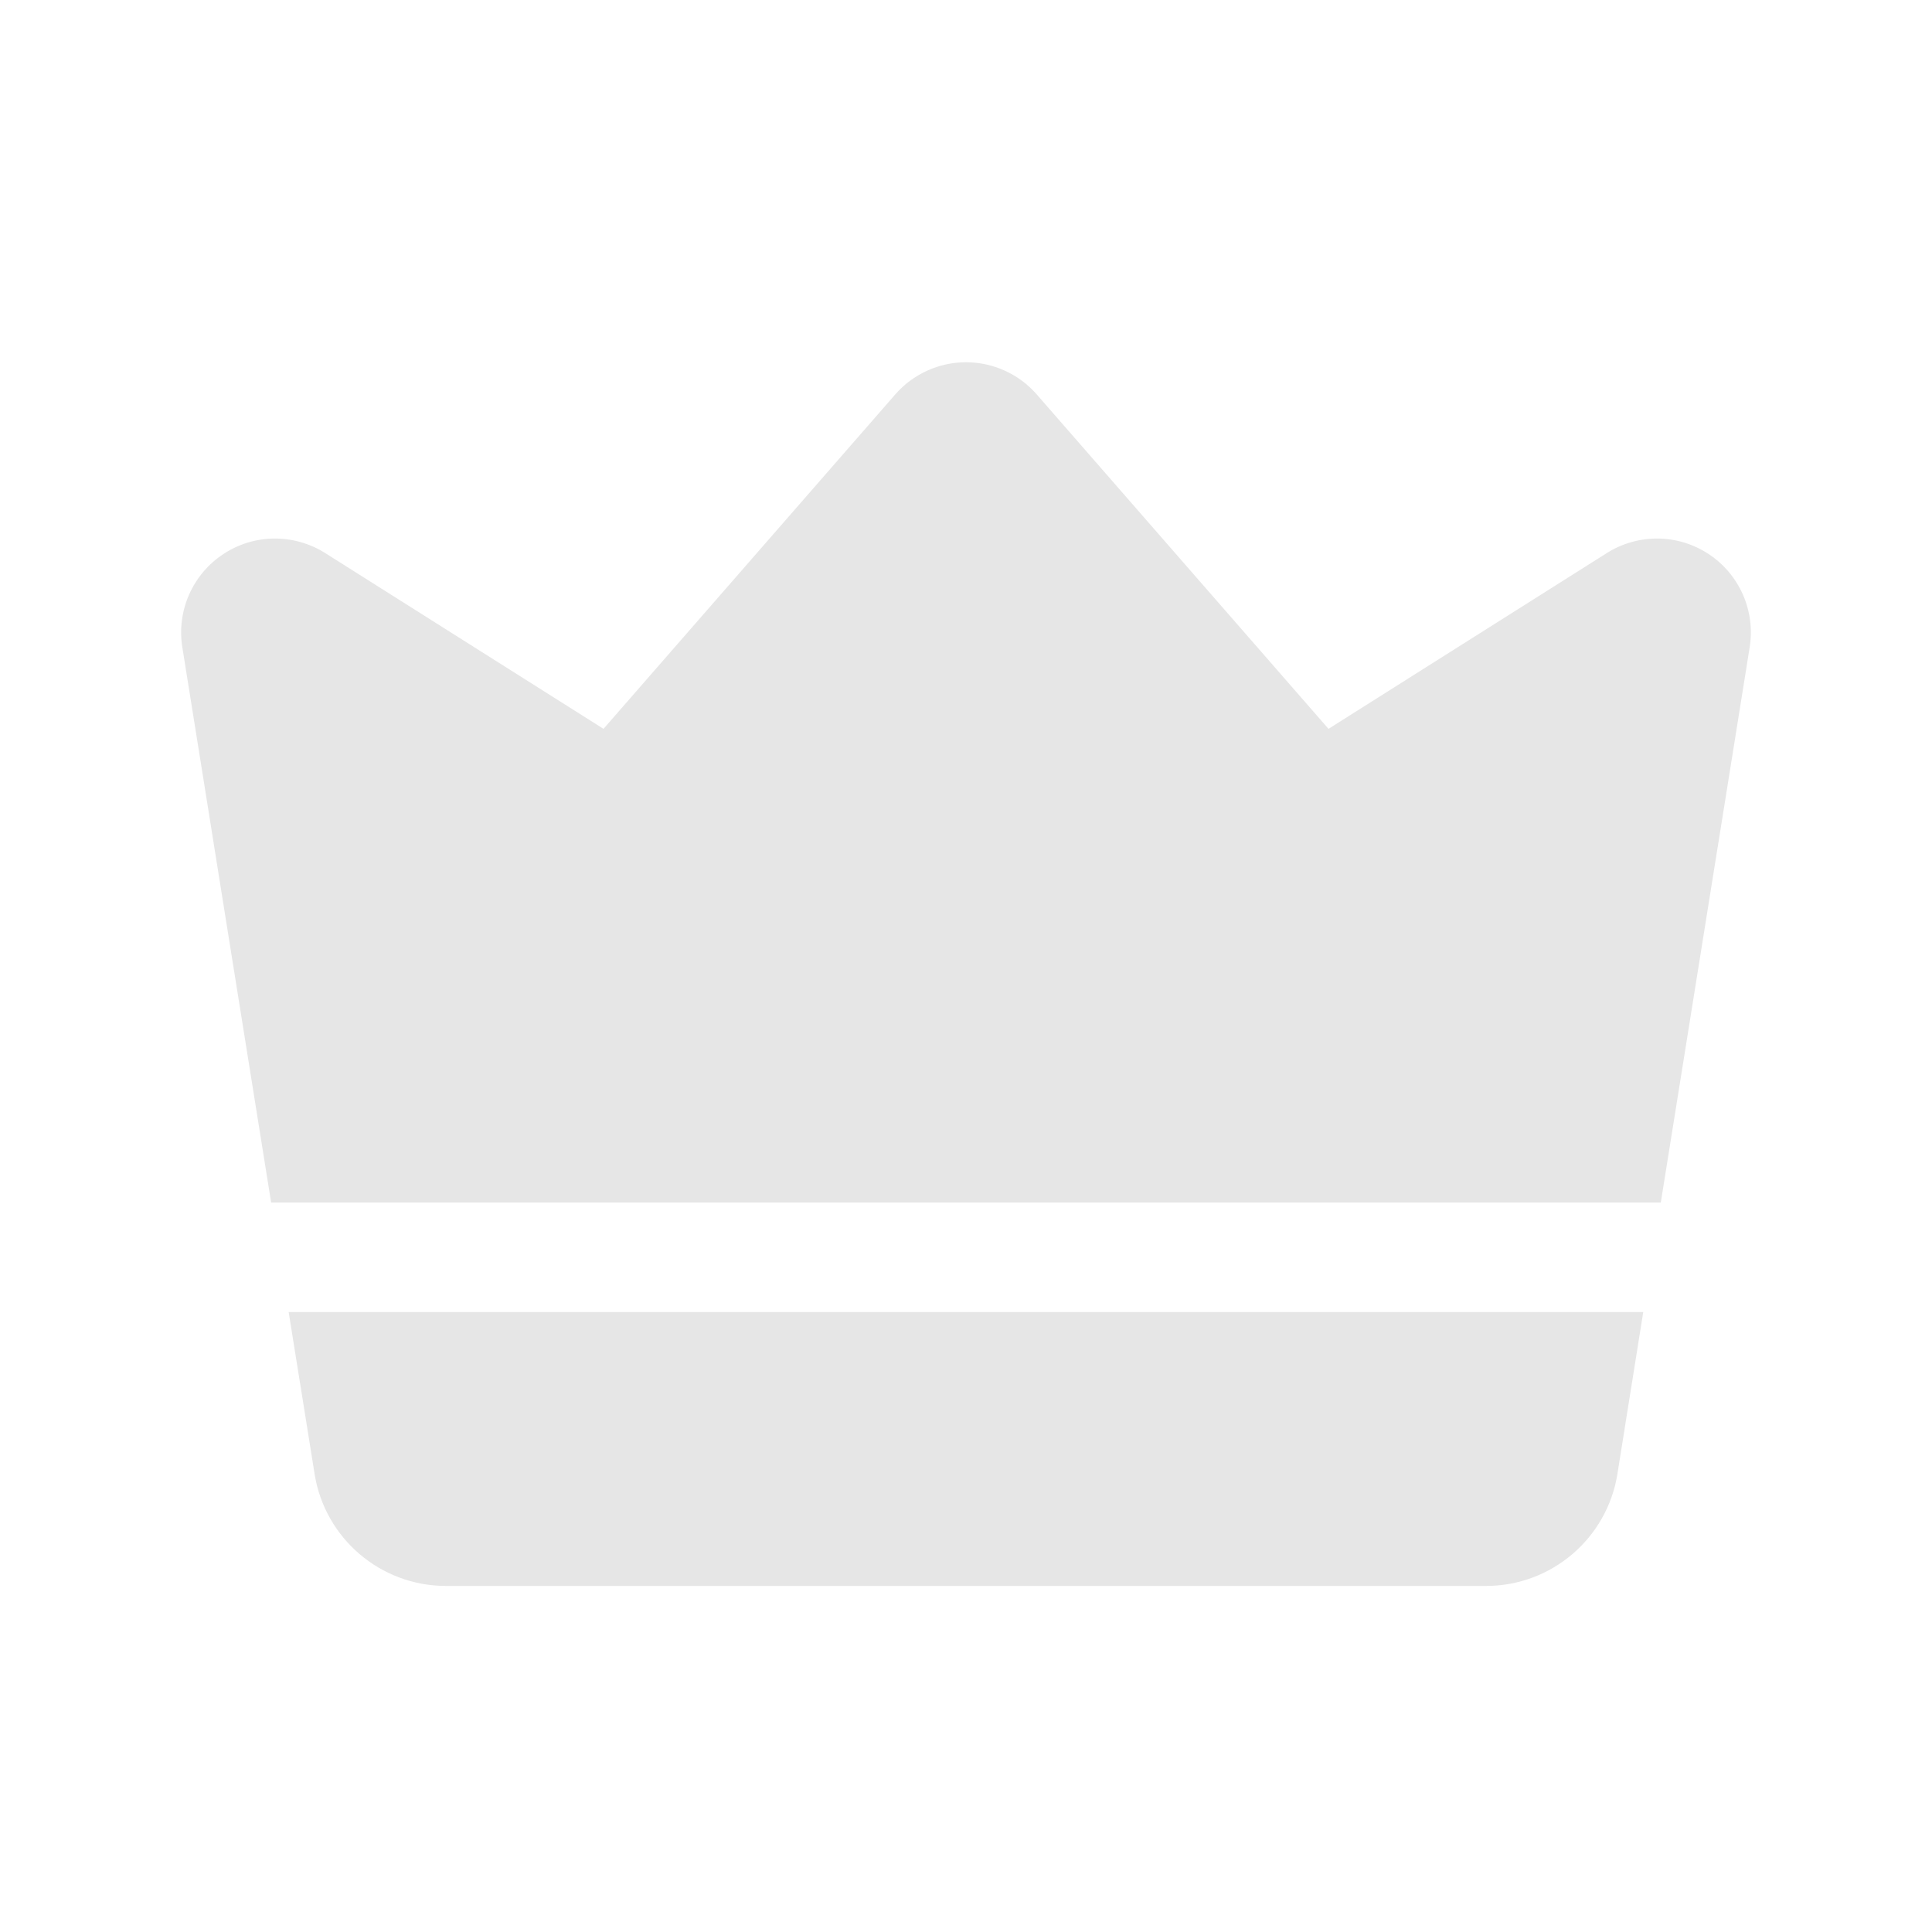 <svg xmlns="http://www.w3.org/2000/svg" width="24" height="24" viewBox="0 0 24 24" fill="none">
  <path fill-rule="evenodd" clip-rule="evenodd" d="M3.368 14.938L2.265 8.041C2.192 7.588 2.392 7.135 2.774 6.883C3.157 6.63 3.651 6.626 4.039 6.87L7.497 9.054L11.121 4.9C11.342 4.646 11.664 4.5 12 4.5C12.336 4.5 12.658 4.646 12.879 4.9L16.503 9.054L19.961 6.87C20.349 6.626 20.843 6.63 21.226 6.883C21.608 7.135 21.808 7.588 21.735 8.041L20.631 14.938H3.368Z" fill="#E6E6E6"/>
  <path d="M20.092 18.31L20.413 16.299H3.586L3.908 18.31C4.036 19.111 4.728 19.701 5.539 19.701H18.461C19.272 19.701 19.964 19.111 20.092 18.31Z" fill="#E6E6E6"/>
</svg>